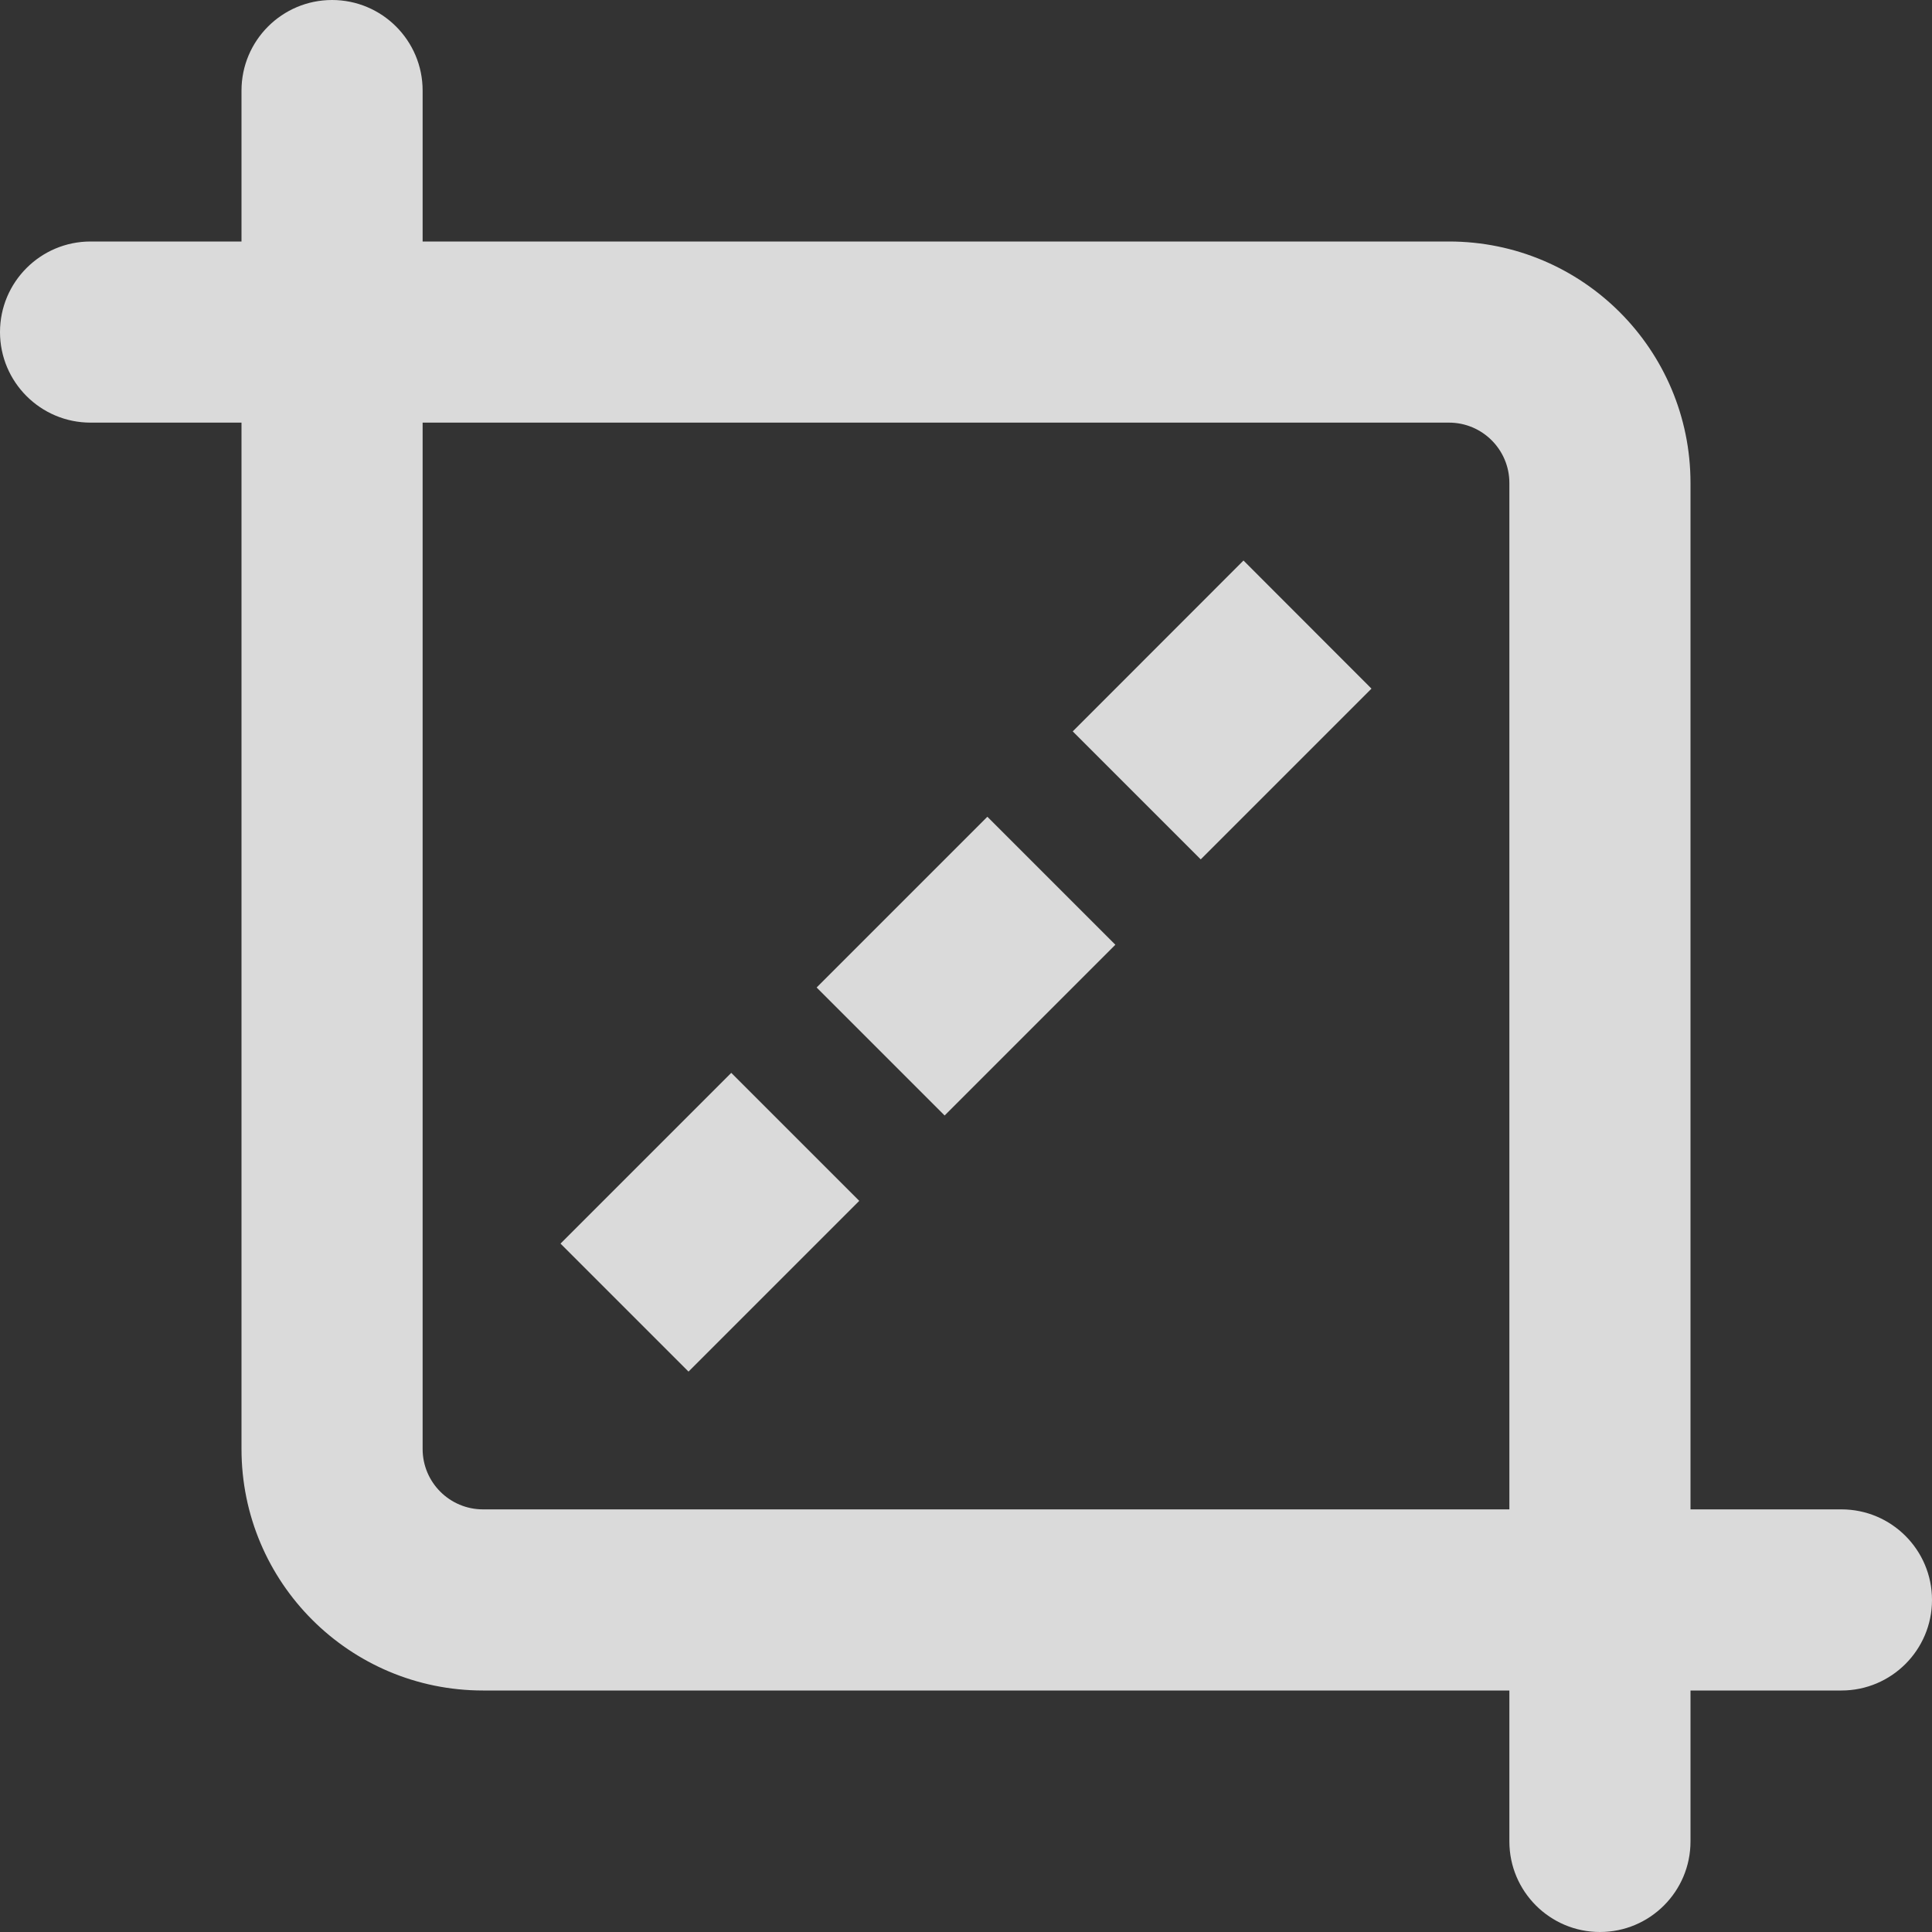 <?xml version="1.0" encoding="utf-8"?>
<svg xmlns="http://www.w3.org/2000/svg" fill="none" height="100%" overflow="visible" preserveAspectRatio="none" style="display: block;" viewBox="0 0 16 16" width="100%">
<rect x="0" y="0" width="16" height="16" fill="#333333" stroke="none"/>
<g id="Union">
<path d="M7.116 9.945L5.702 11.359L4.642 10.299L6.056 8.885L7.116 9.945Z" fill="white" fill-opacity="0.82"/>
<path d="M9.237 7.824L7.823 9.238L6.763 8.178L8.177 6.764L9.237 7.824Z" fill="white" fill-opacity="0.82"/>
<path d="M11.358 5.703L9.944 7.117L8.884 6.057L10.298 4.642L11.358 5.703Z" fill="white" fill-opacity="0.82"/>
<path clip-rule="evenodd" d="M2.75 0C3.164 7.63877e-08 3.5 0.336 3.5 0.75V2H12C13.105 2 14 2.895 14 4V12.5H15.25C15.664 12.5 16 12.836 16 13.25C16 13.664 15.664 14 15.25 14H14V15.25C14 15.664 13.664 16 13.25 16C12.836 16 12.5 15.664 12.5 15.25V14H4C2.895 14 2 13.105 2 12V3.5H0.75C0.336 3.5 0 3.164 0 2.75C0 2.336 0.336 2 0.75 2H2V0.75C2 0.336 2.336 1.81058e-08 2.75 0ZM3.5 12C3.5 12.276 3.724 12.5 4 12.5H12.5V4C12.5 3.724 12.276 3.5 12 3.5H3.5V12Z" fill="white" fill-opacity="0.82" fill-rule="evenodd"/>
</g>
</svg>